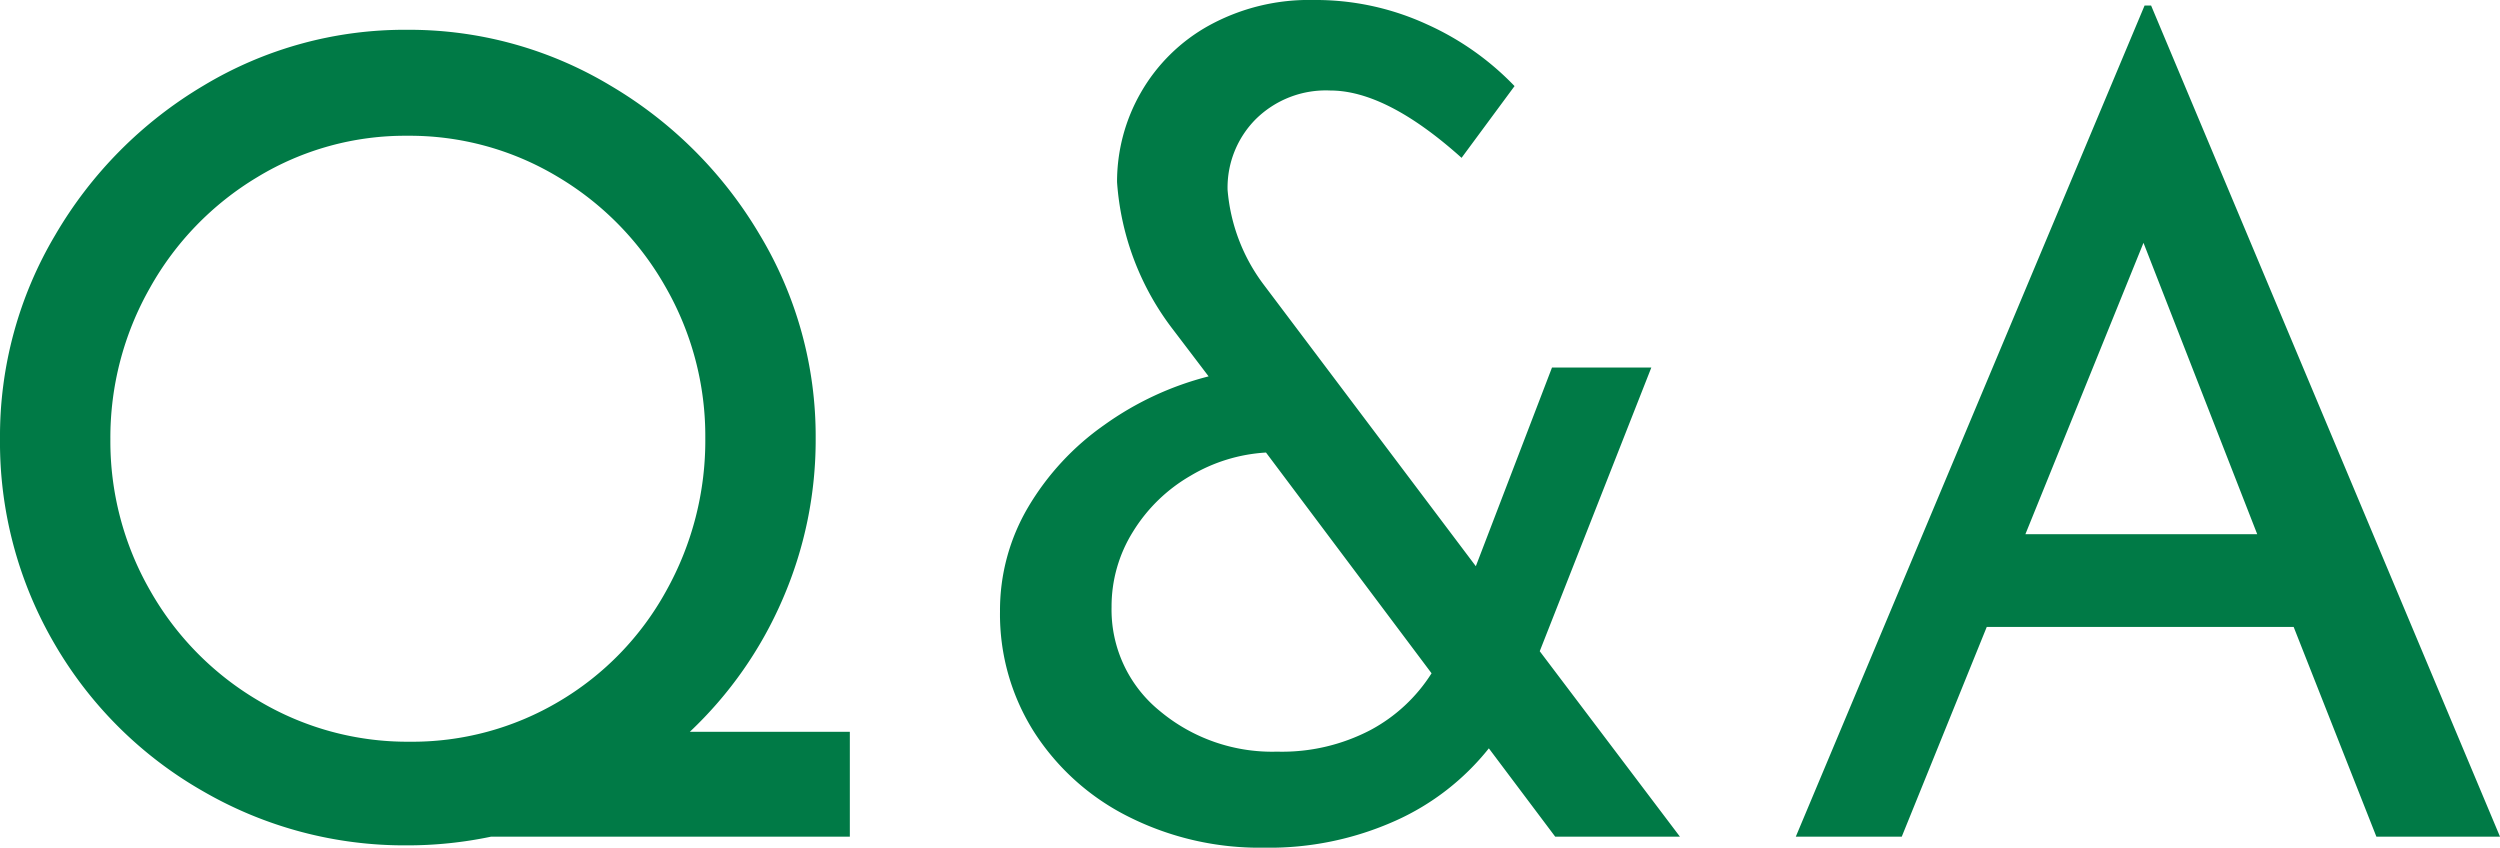 <svg xmlns="http://www.w3.org/2000/svg" width="86.07" height="29.184" viewBox="0 0 86.07 29.184">
  <path id="パス_58042" data-name="パス 58042" d="M31.5,0H19.152a13.984,13.984,0,0,1-2.888.3,13.833,13.833,0,0,1-7.03-1.862A13.83,13.83,0,0,1,4.123-6.631a13.765,13.765,0,0,1-1.881-7.087,13.551,13.551,0,0,1,1.9-6.992,14.426,14.426,0,0,1,5.111-5.149,13.418,13.418,0,0,1,7.011-1.919,13.449,13.449,0,0,1,6.992,1.919,14.531,14.531,0,0,1,5.149,5.149,13.449,13.449,0,0,1,1.919,6.992,13.765,13.765,0,0,1-1.14,5.548,13.738,13.738,0,0,1-3.192,4.56H31.5ZM6.042-13.68A10.314,10.314,0,0,0,7.41-8.474a10.26,10.26,0,0,0,3.743,3.8A10,10,0,0,0,16.34-3.268a9.9,9.9,0,0,0,5.149-1.387,10.022,10.022,0,0,0,3.686-3.8,10.605,10.605,0,0,0,1.349-5.263,10.314,10.314,0,0,0-1.368-5.206,10.305,10.305,0,0,0-3.724-3.8,9.9,9.9,0,0,0-5.168-1.406A9.8,9.8,0,0,0,11.1-22.705a10.3,10.3,0,0,0-3.7,3.819A10.427,10.427,0,0,0,6.042-13.68ZM55.784,0,53.5-3.04A8.6,8.6,0,0,1,50.293-.551,10.618,10.618,0,0,1,45.752.38,10.037,10.037,0,0,1,41.1-.684a8.226,8.226,0,0,1-3.249-2.907A7.561,7.561,0,0,1,36.67-7.752a6.976,6.976,0,0,1,.969-3.591,9.129,9.129,0,0,1,2.622-2.831,10.689,10.689,0,0,1,3.591-1.672l-1.216-1.6A9.386,9.386,0,0,1,40.7-22.534a6.153,6.153,0,0,1,.817-3.078,6.1,6.1,0,0,1,2.356-2.318,7.148,7.148,0,0,1,3.591-.874,9.154,9.154,0,0,1,3.9.836,9.67,9.67,0,0,1,3.021,2.128l-1.824,2.47q-2.584-2.318-4.522-2.318a3.431,3.431,0,0,0-2.565.988,3.339,3.339,0,0,0-.969,2.432A6.263,6.263,0,0,0,45.752-19l7.3,9.69,2.622-6.84h3.42L55.252-6.384,60.078,0ZM46.208-2.926a6.573,6.573,0,0,0,3.211-.741,5.619,5.619,0,0,0,2.109-1.957l-5.7-7.6a5.726,5.726,0,0,0-2.6.8,5.624,5.624,0,0,0-1.976,1.919,4.853,4.853,0,0,0-.741,2.6,4.485,4.485,0,0,0,1.653,3.572A6.033,6.033,0,0,0,46.208-2.926Zm35-4.294H70.642L67.716,0H64.068L76.076-28.614H76.3L88.312,0H84.056Zm-1.254-3.192L76.038-20.444,71.972-10.412Z" transform="translate(-2.242 28.804)" fill="#007a46"/>
</svg>
